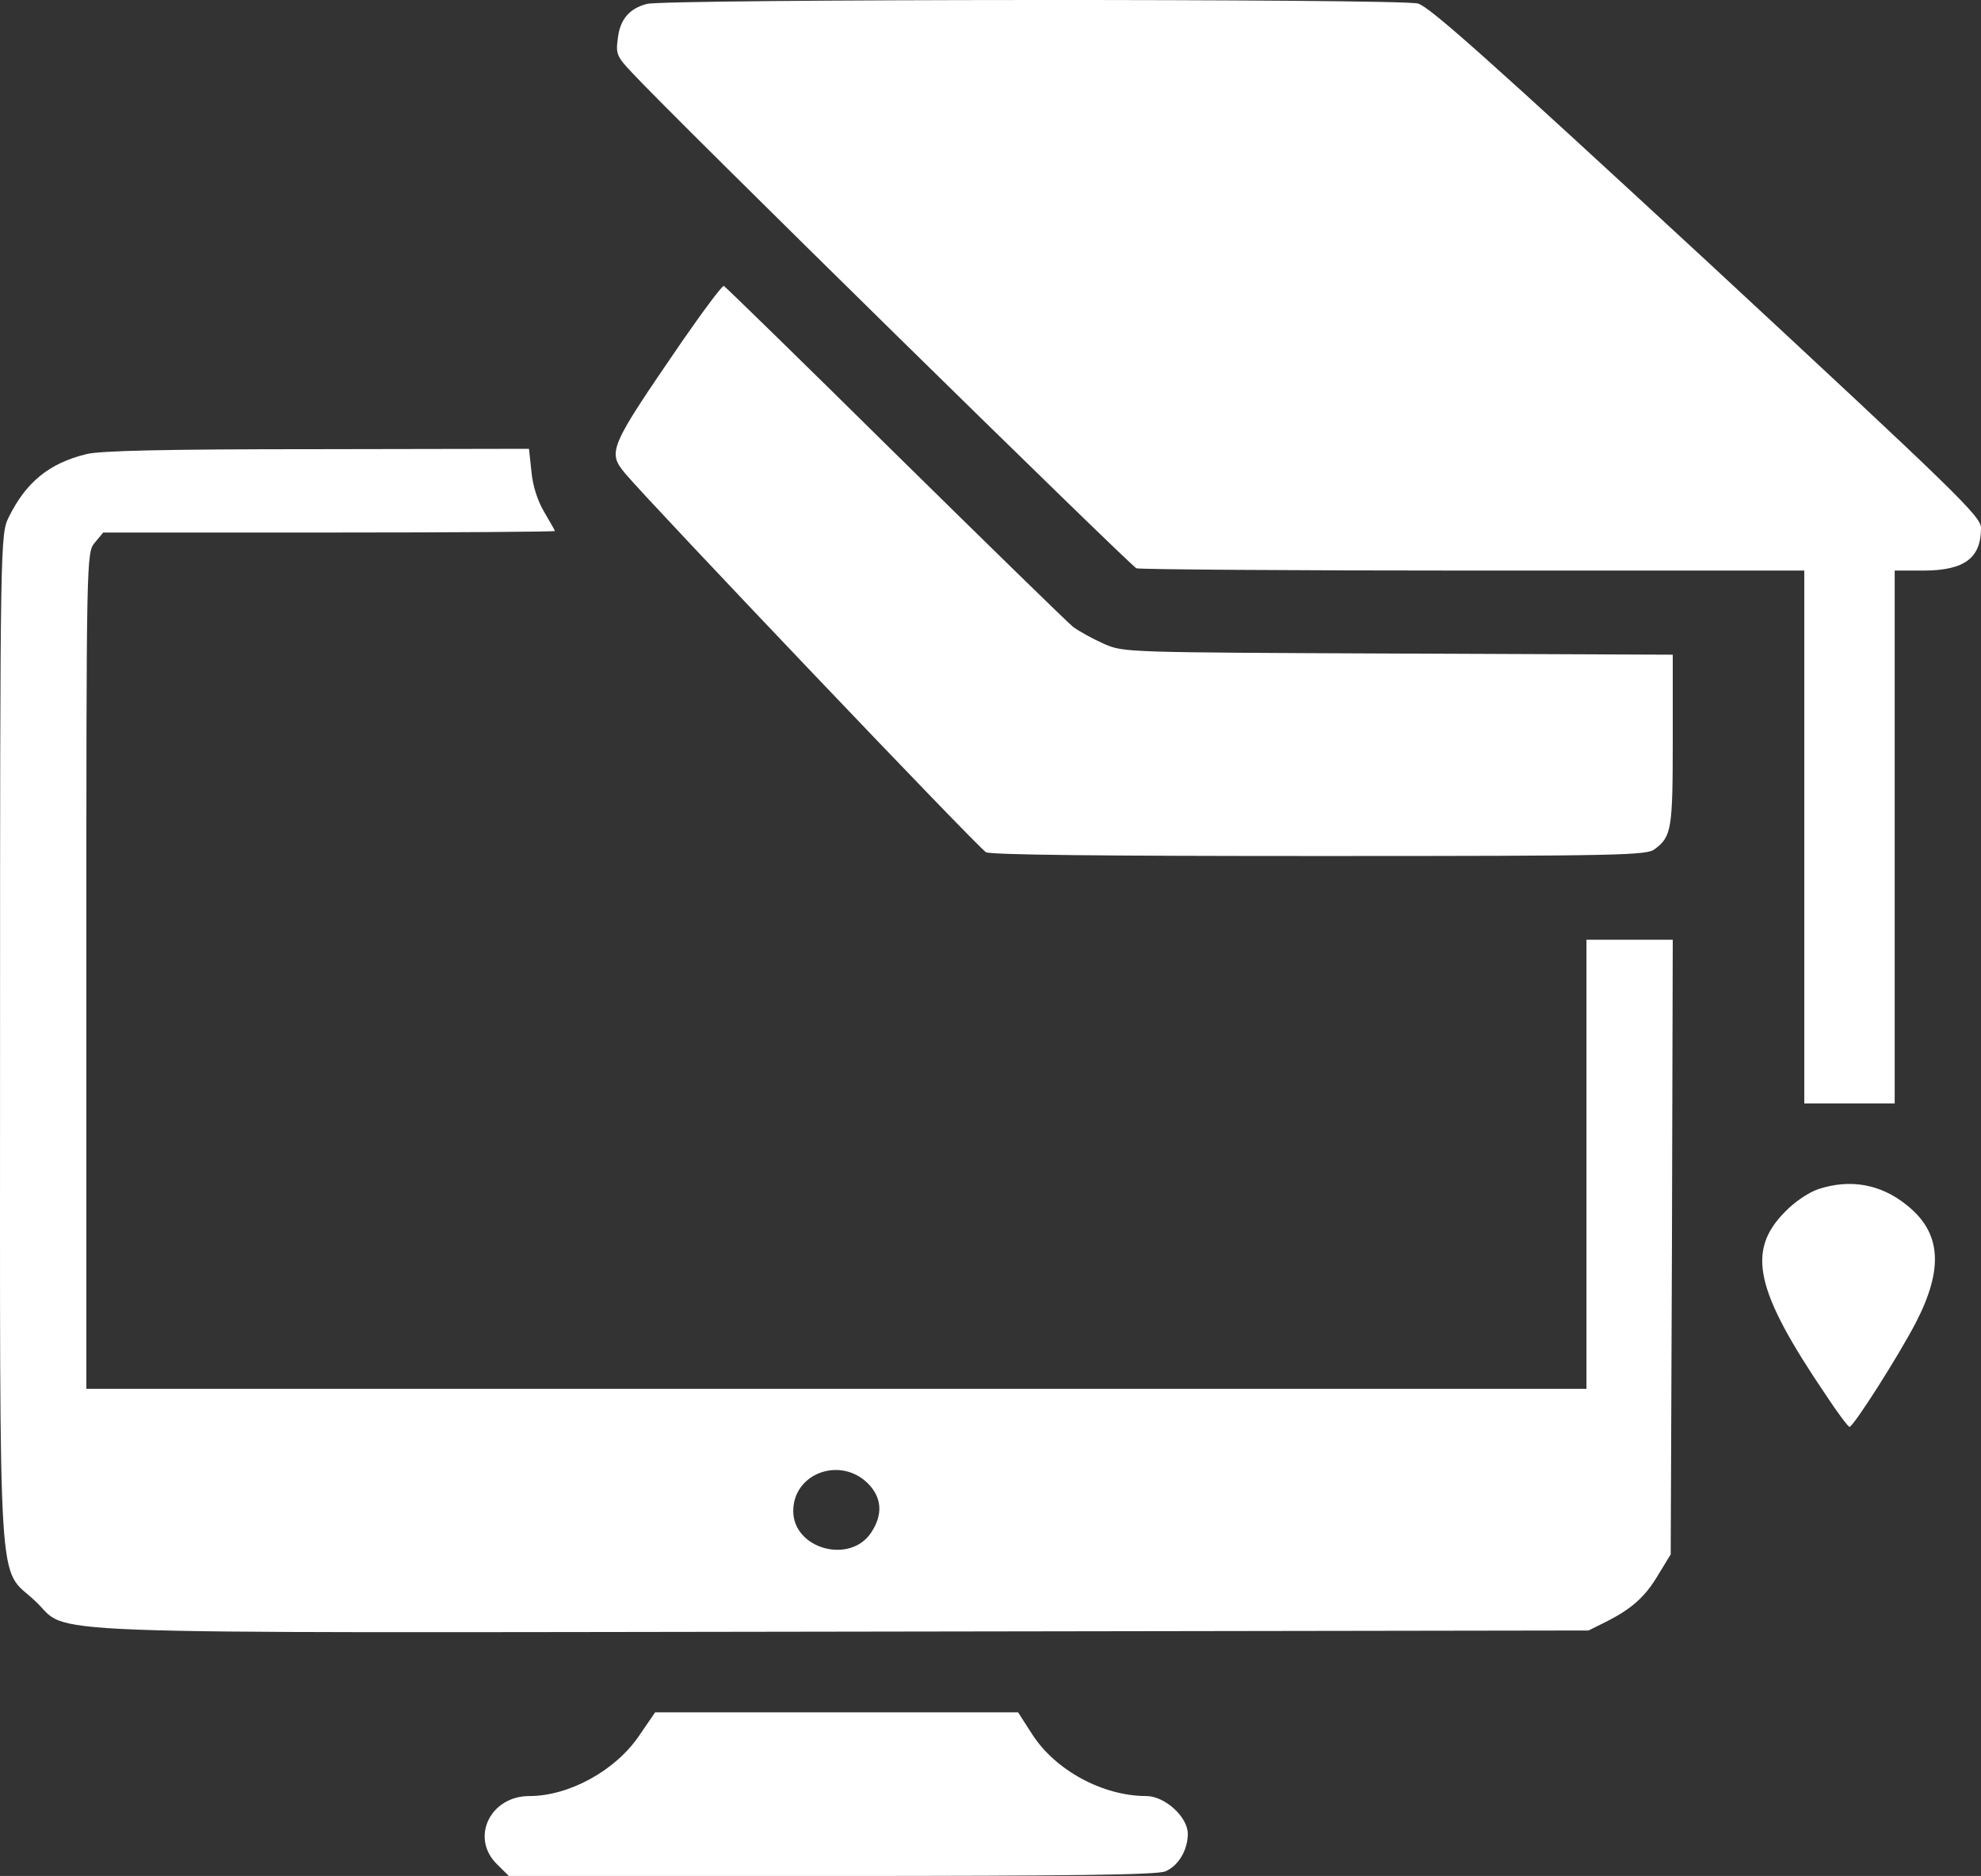 <?xml version="1.0" encoding="UTF-8"?> <svg xmlns="http://www.w3.org/2000/svg" width="284" height="269" viewBox="0 0 284 269" fill="none"><rect x="0" y="0" width="284" height="269" fill="#333333" stroke="none"/> <path d="M92.747 0.56C90.213 1.215 88.858 2.798 88.564 5.581C88.269 7.709 88.446 8.146 90.626 10.438C96.576 16.877 162.095 81.163 162.92 81.49C163.45 81.654 185.251 81.818 211.293 81.818H258.665V120.018V158.219H265.146H271.627V120.018V81.818H275.928C281.643 81.763 284 80.017 284 75.706C284 74.069 280.818 70.958 244.701 37.451C213.709 8.801 204.93 0.942 203.28 0.506C200.629 -0.204 95.28 -0.149 92.747 0.56Z" fill="white"></path> <path d="M97.814 48.911C87.267 64.3 87.032 64.791 89.683 67.957C93.454 72.431 140.354 121.71 141.355 122.201C142.121 122.583 157.794 122.747 189.257 122.747C232.622 122.747 236.098 122.638 237.218 121.765C239.633 119.964 239.81 118.927 239.81 106.157V93.878L200.511 93.715C161.211 93.551 161.152 93.551 158.324 92.35C156.734 91.641 154.73 90.549 153.846 89.895C152.963 89.185 141.473 77.943 128.216 64.901C115.018 51.858 104 41.107 103.765 40.998C103.529 40.944 100.878 44.491 97.814 48.911Z" fill="white"></path> <path d="M12.38 65.119C7.019 66.429 3.719 69.157 1.245 74.178C0.066 76.579 0.007 77.452 0.007 148.996C0.007 231.236 -0.405 224.469 5.015 229.544C10.377 234.51 0.007 234.128 121.087 233.965L227.732 233.801L230.147 232.6C233.859 230.745 235.863 228.999 237.748 225.779L239.516 222.887L239.692 178.792L239.81 134.753H233.624H227.437V166.95V199.148H119.909H12.38V139.173C12.38 79.362 12.38 79.253 13.618 77.78L14.796 76.361H47.202C64.996 76.361 79.549 76.252 79.549 76.142C79.549 76.033 78.842 74.833 78.017 73.414C77.074 71.831 76.367 69.648 76.19 67.629L75.837 64.355L45.434 64.409C23.398 64.409 14.325 64.628 12.38 65.119ZM124.504 212.791C126.449 214.81 126.567 217.211 124.917 219.721C121.912 224.36 113.722 222.123 113.722 216.665C113.722 211.208 120.557 208.752 124.504 212.791Z" fill="white"></path> <path d="M260.727 170.497C259.372 170.934 257.309 172.298 255.895 173.772C250.357 179.393 251.594 185.014 261.787 200.076C263.437 202.586 264.969 204.605 265.146 204.605C265.735 204.55 272.157 194.455 274.632 189.707C278.697 181.848 278.285 176.719 273.336 172.789C269.624 169.788 265.264 169.024 260.727 170.497Z" fill="white"></path> <path d="M91.568 248.972C88.151 253.938 81.552 257.54 75.896 257.54C70.24 257.54 67.411 263.543 71.241 267.308L72.95 269H119.261C153.846 269 165.925 268.836 167.044 268.345C168.93 267.581 170.285 265.289 170.285 262.943C170.285 260.541 166.986 257.54 164.334 257.54C158.089 257.54 151.254 253.829 147.954 248.645L145.951 245.534H119.909H93.925L91.568 248.972Z" fill="white"></path> </svg> 